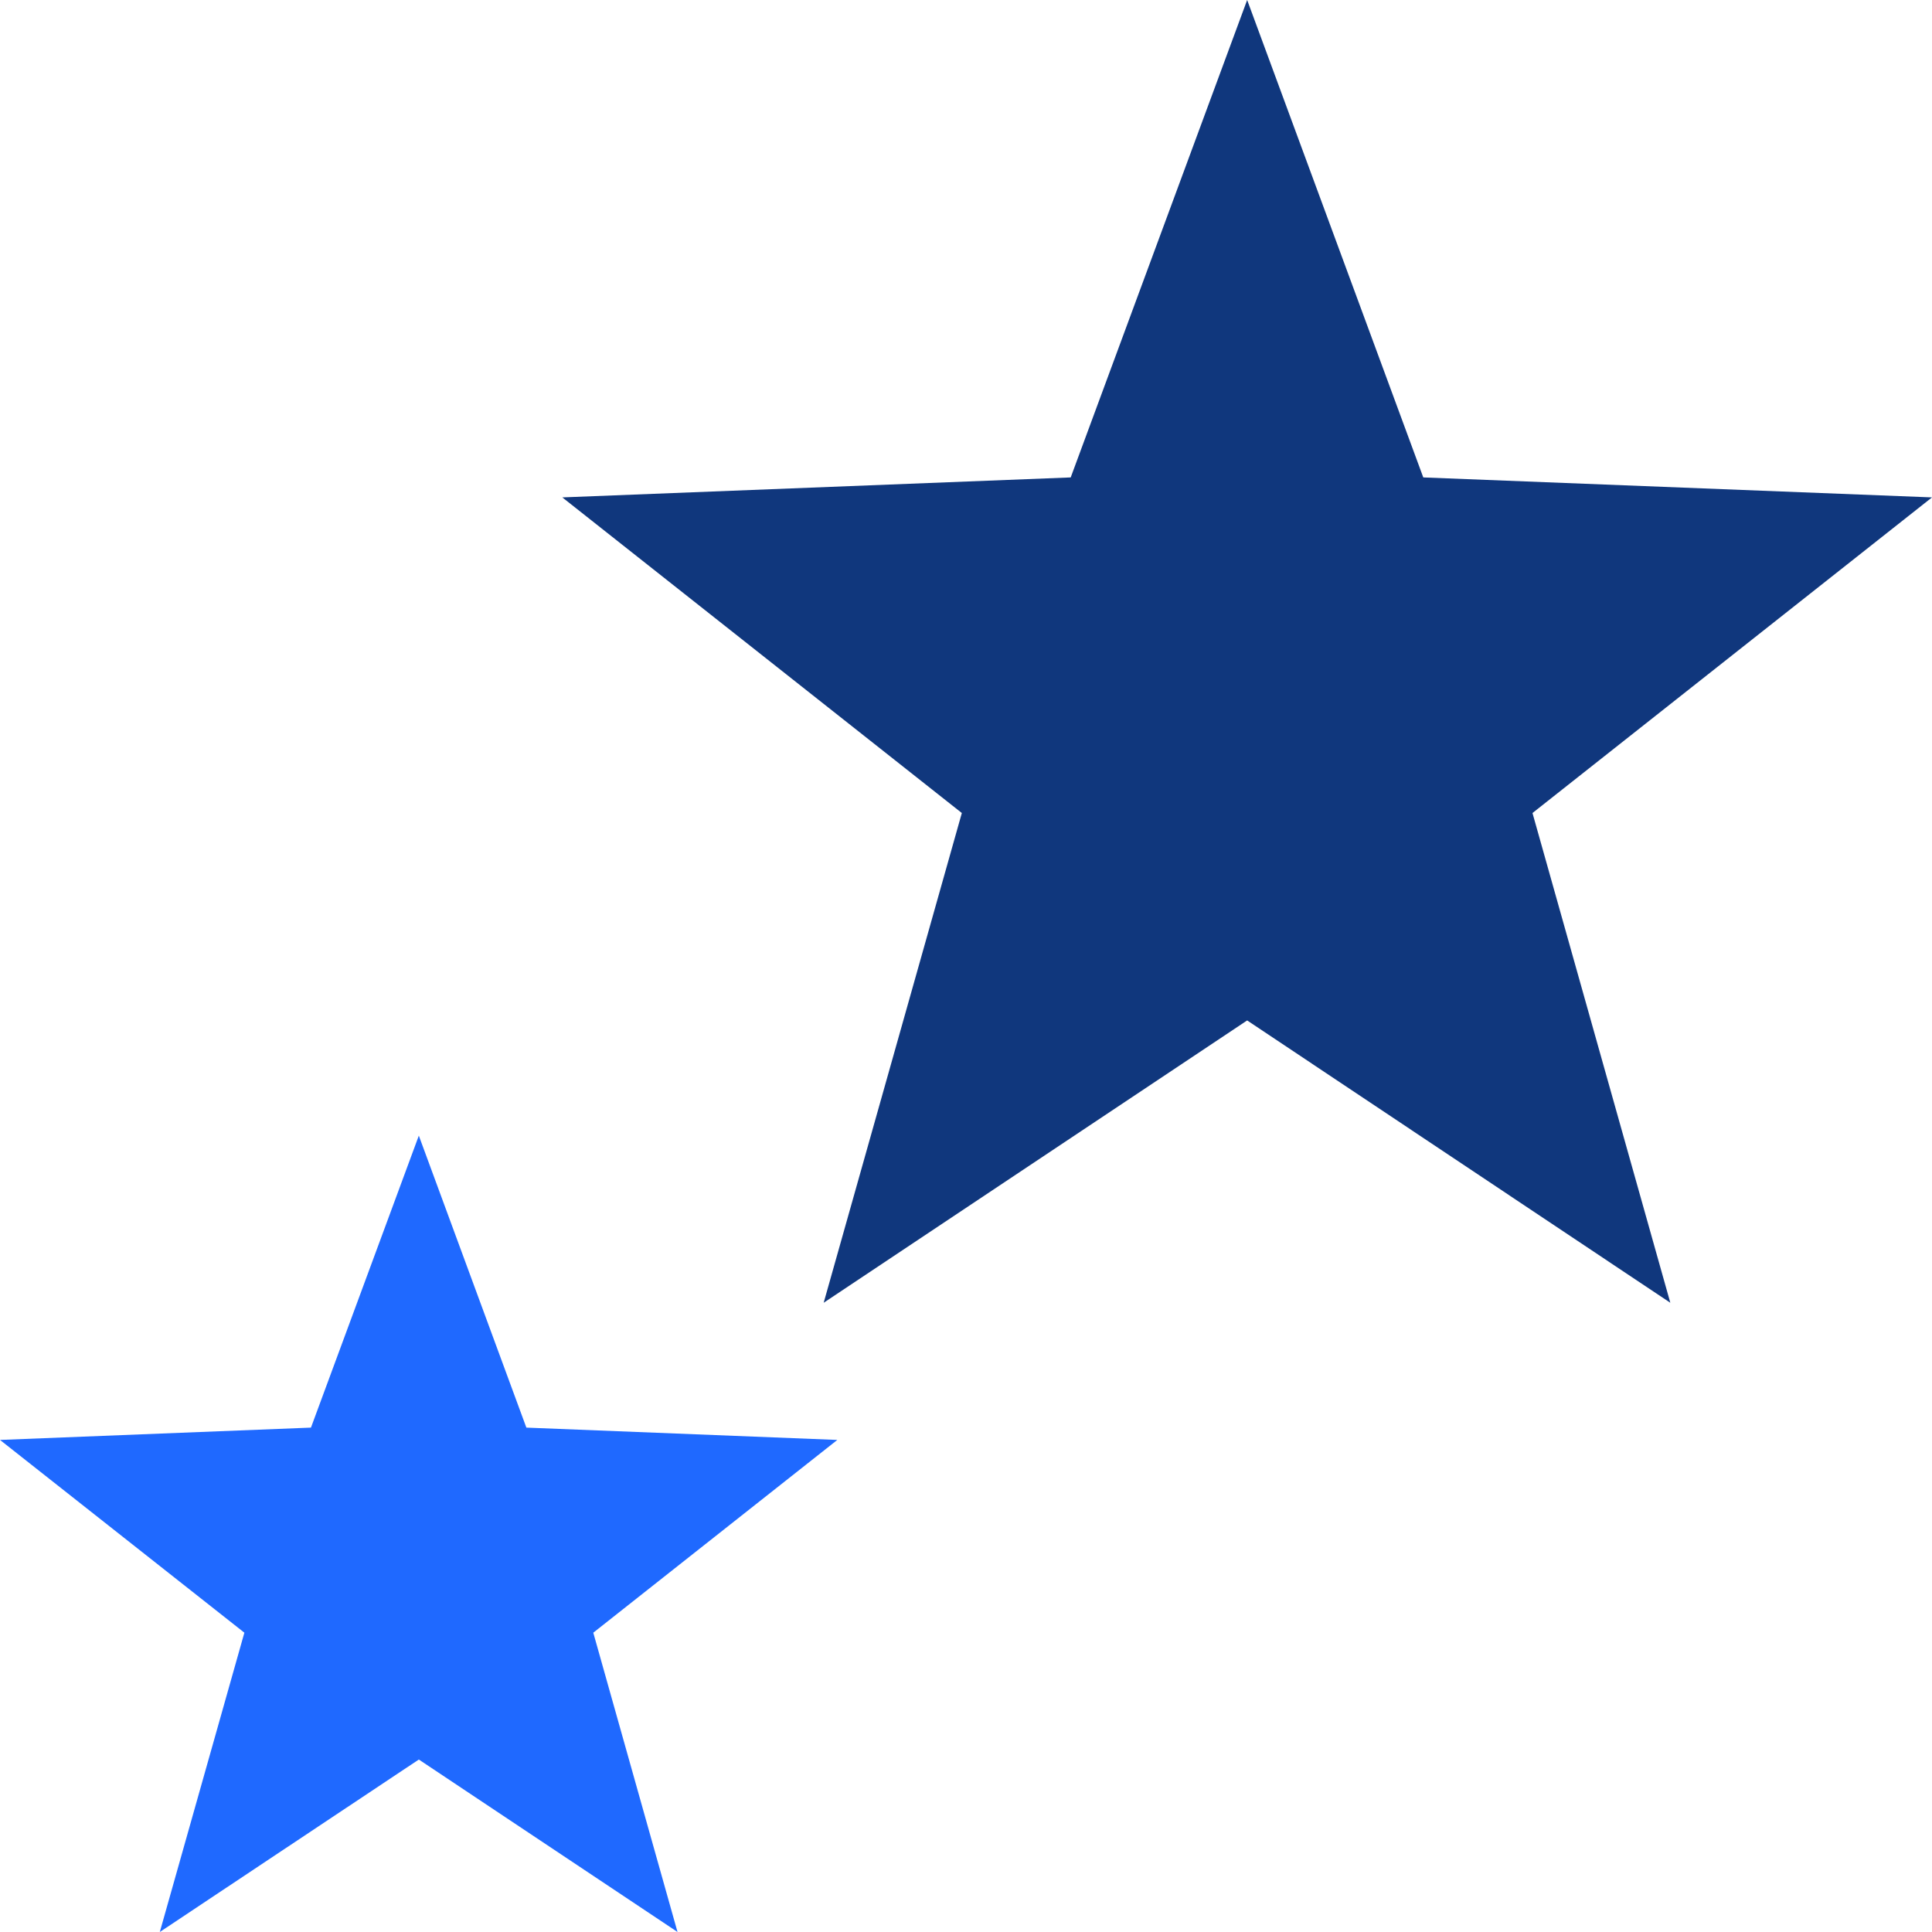 <svg xmlns="http://www.w3.org/2000/svg" viewBox="0 0 58.03 58.03"><defs><style>.d{fill:#10377d;}.e{fill:#1f69ff;}</style></defs><g id="a"></g><g id="b"><g id="c"><g><polygon class="d" points="24.74 39.13 37.46 30.65 50.17 39.13 46.03 24.42 58.03 14.94 42.75 14.34 37.46 0 32.16 14.34 16.89 14.94 28.89 24.42 24.74 39.13"></polygon><polygon class="e" points="4.8 58.03 12.58 52.85 20.35 58.03 17.82 49.04 25.15 43.25 15.81 42.88 12.58 34.11 9.34 42.88 0 43.25 7.34 49.04 4.8 58.03"></polygon></g></g></g></svg>
